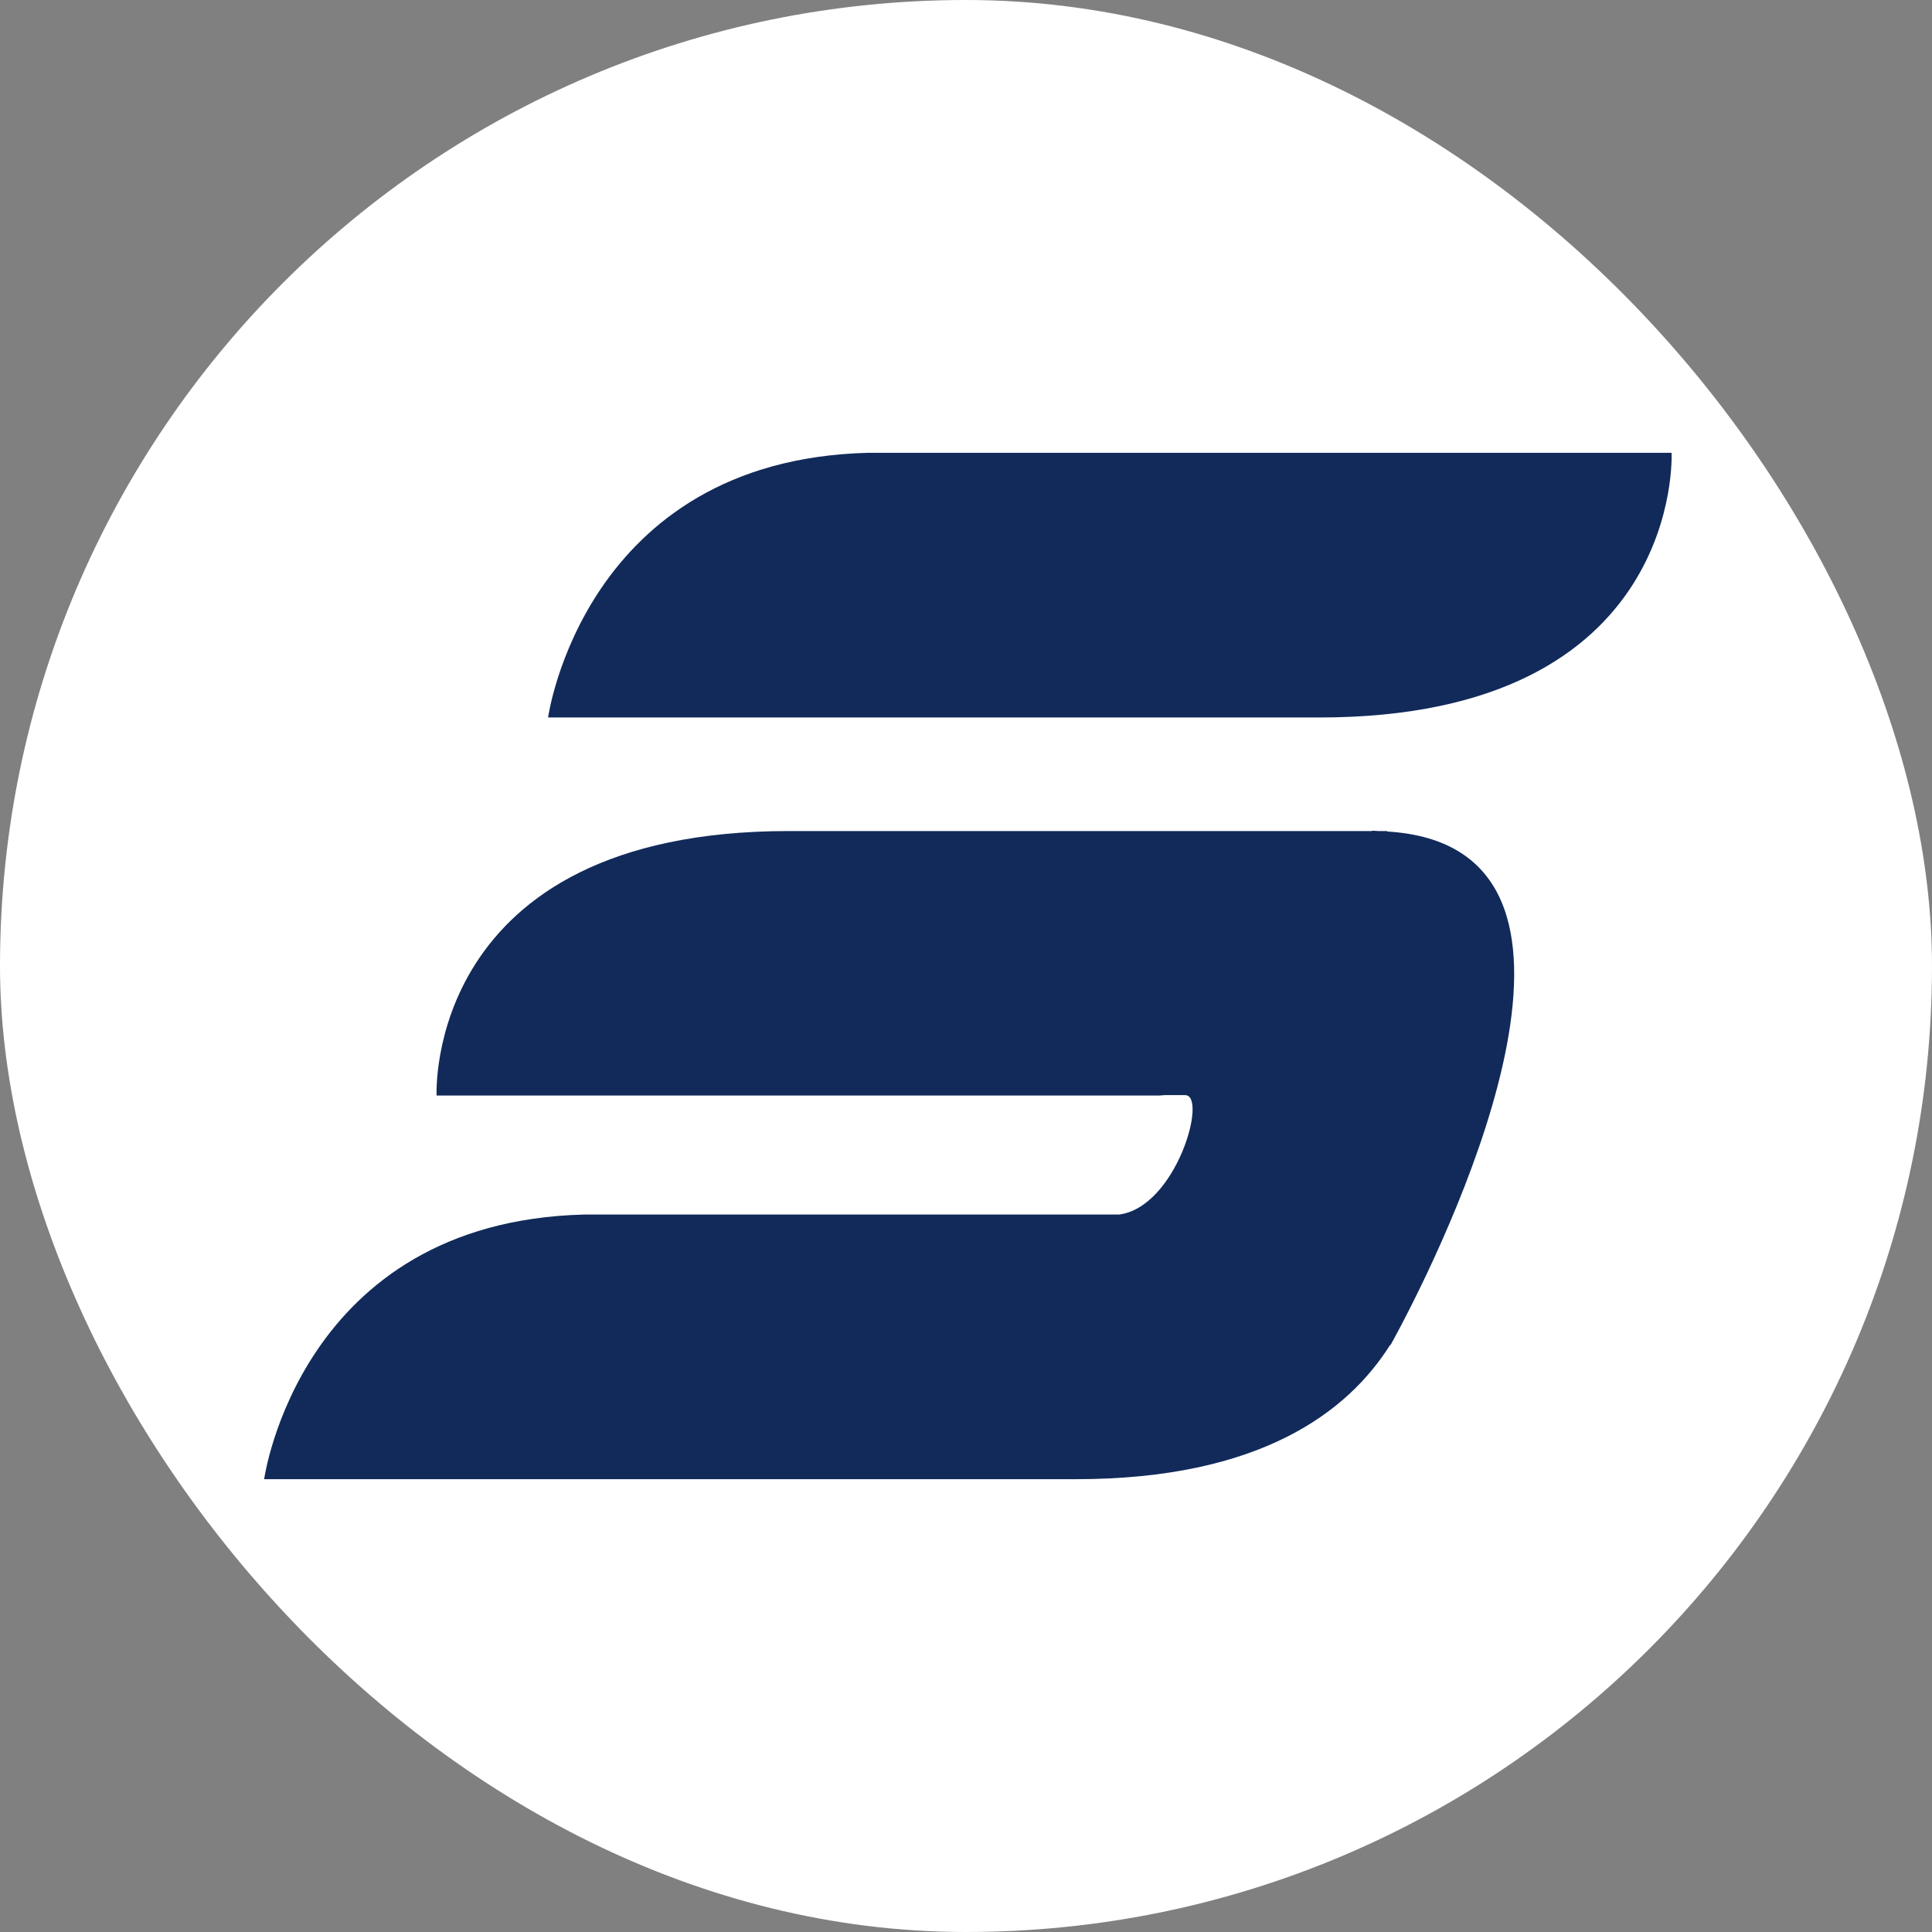 <svg width="512" height="512" viewBox="0 0 512 512" fill="none" xmlns="http://www.w3.org/2000/svg">
<rect x="0" y="0" width="512" height="512" fill="#808080" stroke="none"/>
<rect width="512" height="512" rx="256" fill="white"/>
<path d="M145.247 190.142C145.247 190.142 154.699 121.961 229.961 120H442.985C442.985 120 446.403 190.142 349.611 190.142H145.247Z" fill="#112A5A"/>
<path d="M371.506 350.88C371.614 350.649 371.747 350.417 371.86 350.186C385.495 324 432.914 224.277 367.624 220.358C367.615 220.346 367.596 220.235 367.596 220.235H365.229C364.688 220.21 364.216 220.15 363.661 220.15L363.526 220.235H209.08C112.286 220.235 115.704 290.33 115.704 290.33H307.236C307.734 290.33 308.13 290.231 308.615 290.221C310.661 290.221 312.582 290.221 314.067 290.221C320.139 290.221 311.701 319.982 296.522 321.87H154.707C79.452 323.819 70 392 70 392H285.117C333.953 392 357.238 374.141 368.363 356.466H368.494C368.494 356.466 369.649 354.423 371.506 350.88Z" fill="#112A5A"/>
</svg>
